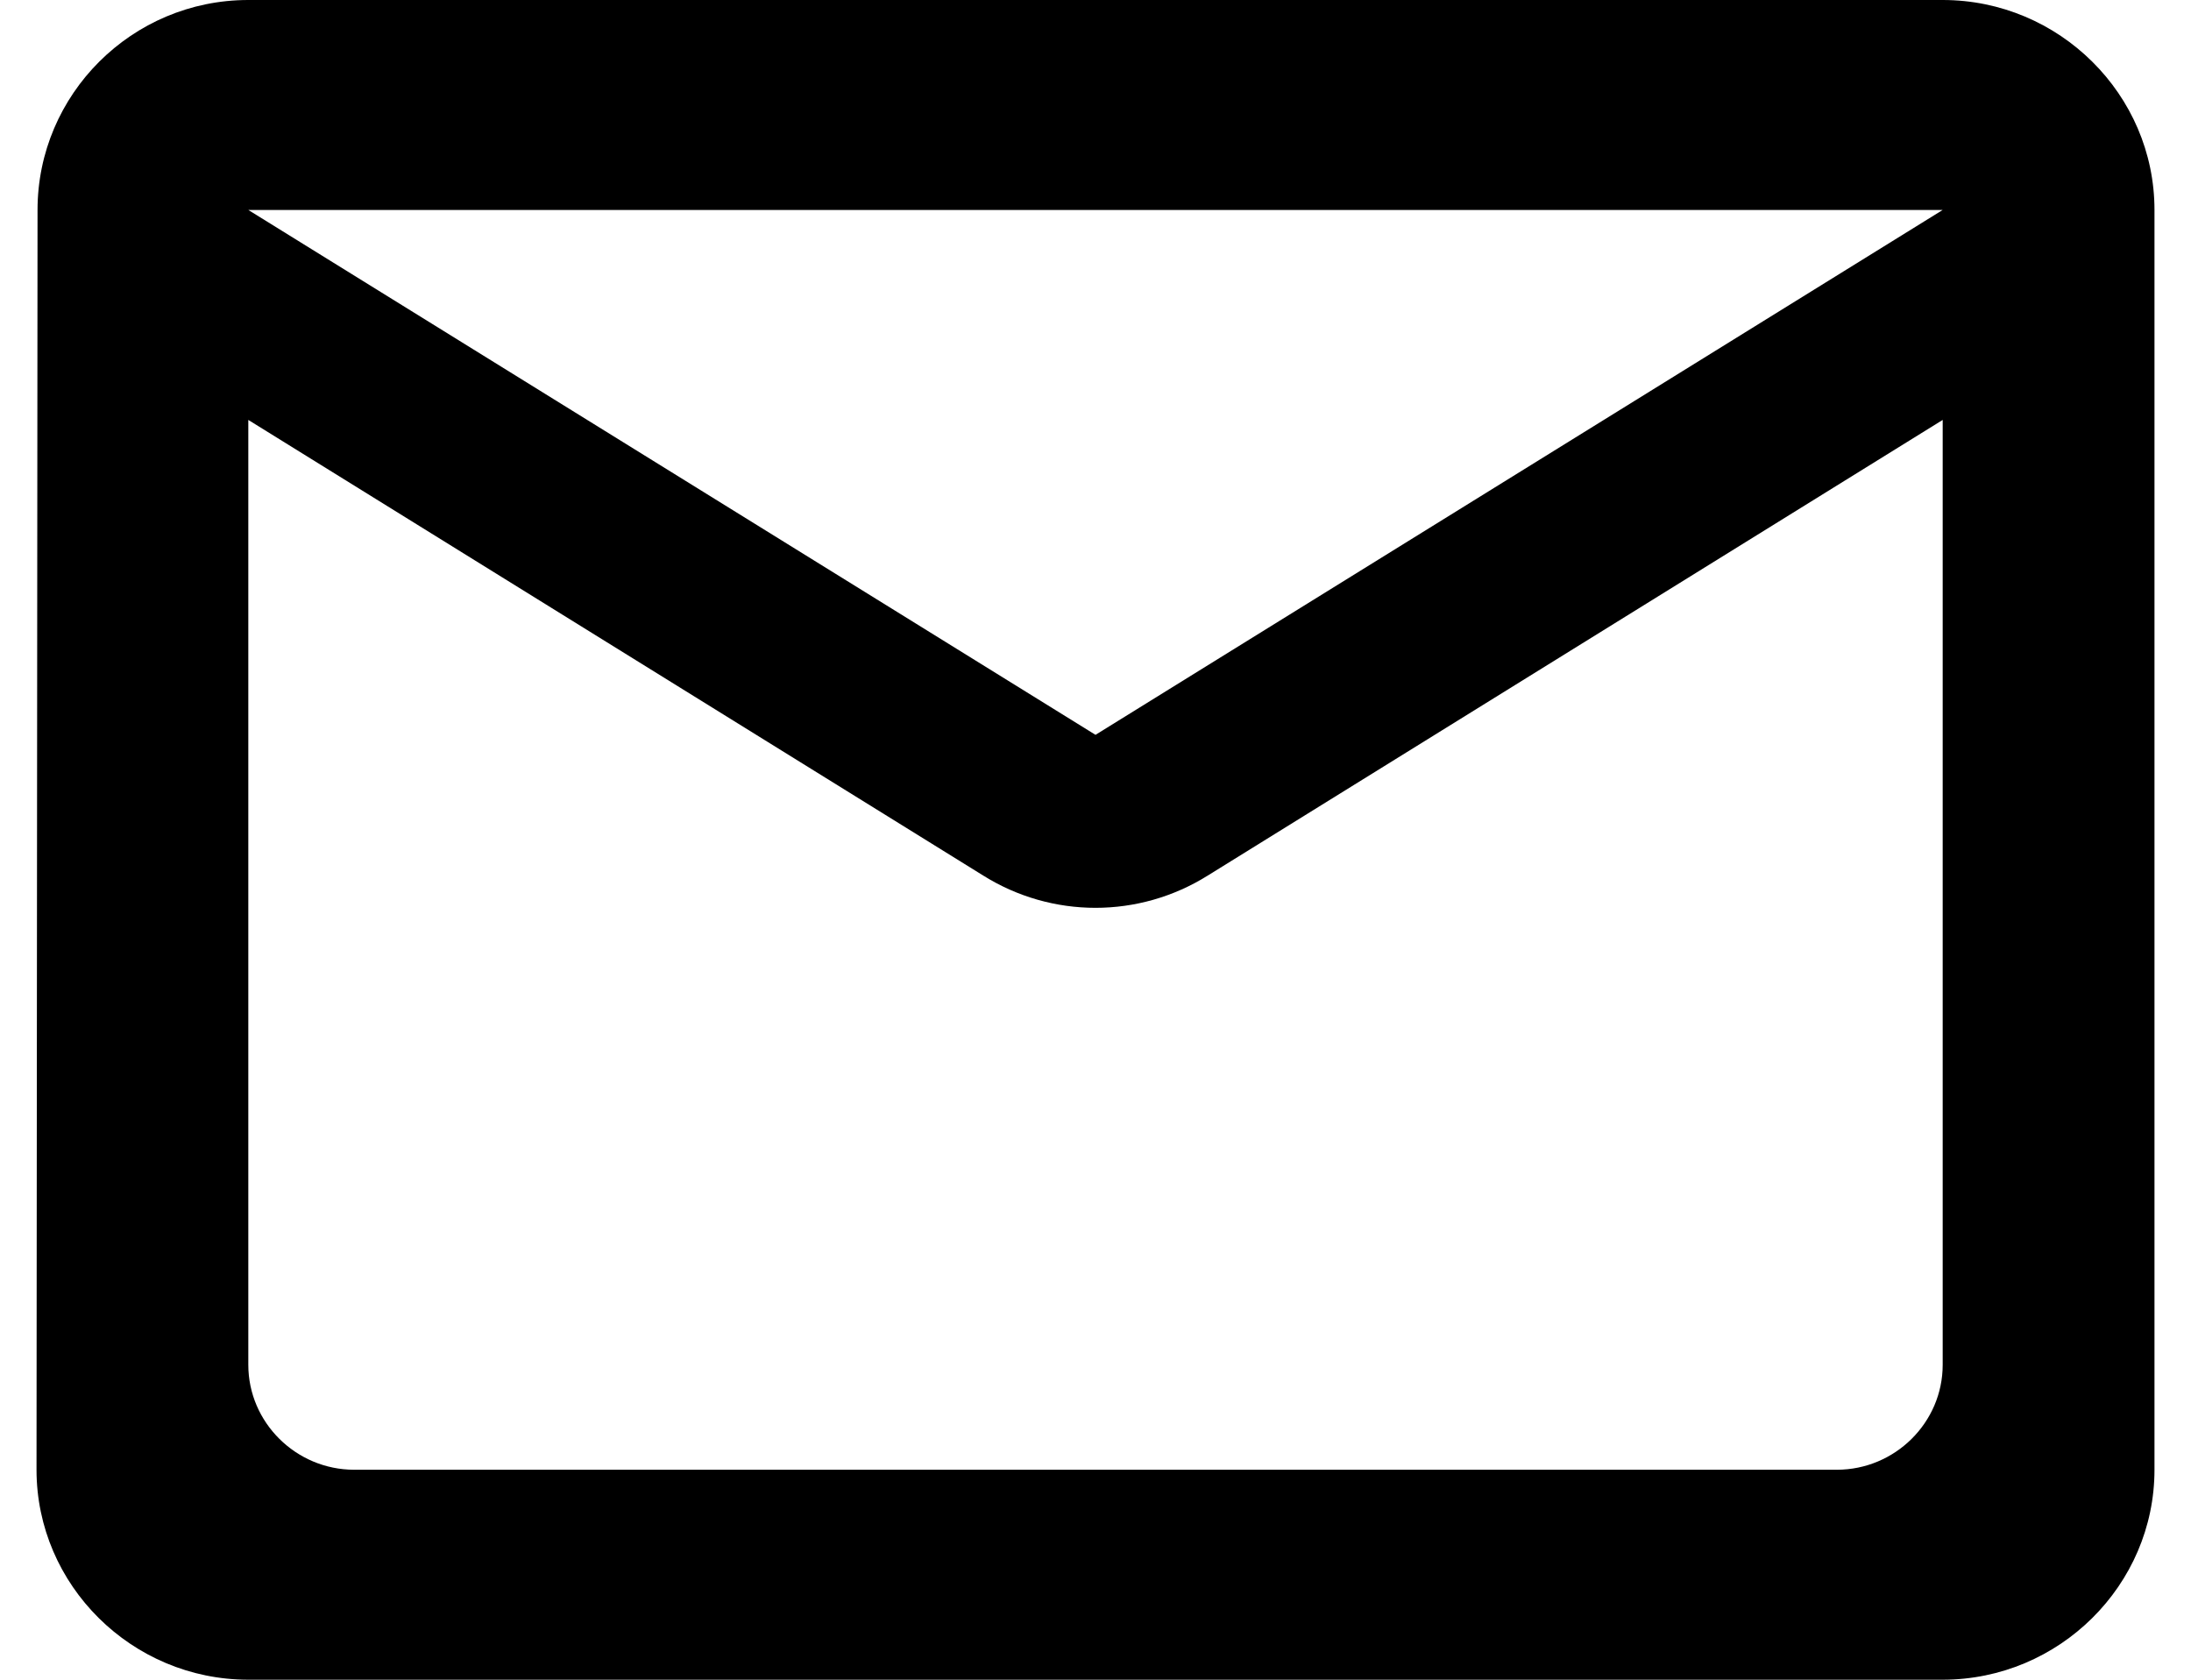 <svg width="30" height="23" viewBox="0 0 30 23" fill="none" xmlns="http://www.w3.org/2000/svg">
<path d="M26.6 0H3.4C1.805 0 0.514 1.294 0.514 2.875L0.5 20.125C0.5 21.706 1.805 23 3.4 23H26.6C28.195 23 29.5 21.706 29.5 20.125V2.875C29.5 1.294 28.195 0 26.6 0ZM25.15 20.125H4.85C4.053 20.125 3.4 19.478 3.4 18.688V5.75L13.463 11.989C14.405 12.578 15.595 12.578 16.537 11.989L26.6 5.75V18.688C26.6 19.478 25.948 20.125 25.15 20.125ZM15 10.062L3.4 2.875H26.6L15 10.062Z" fill="black"/>
</svg>
